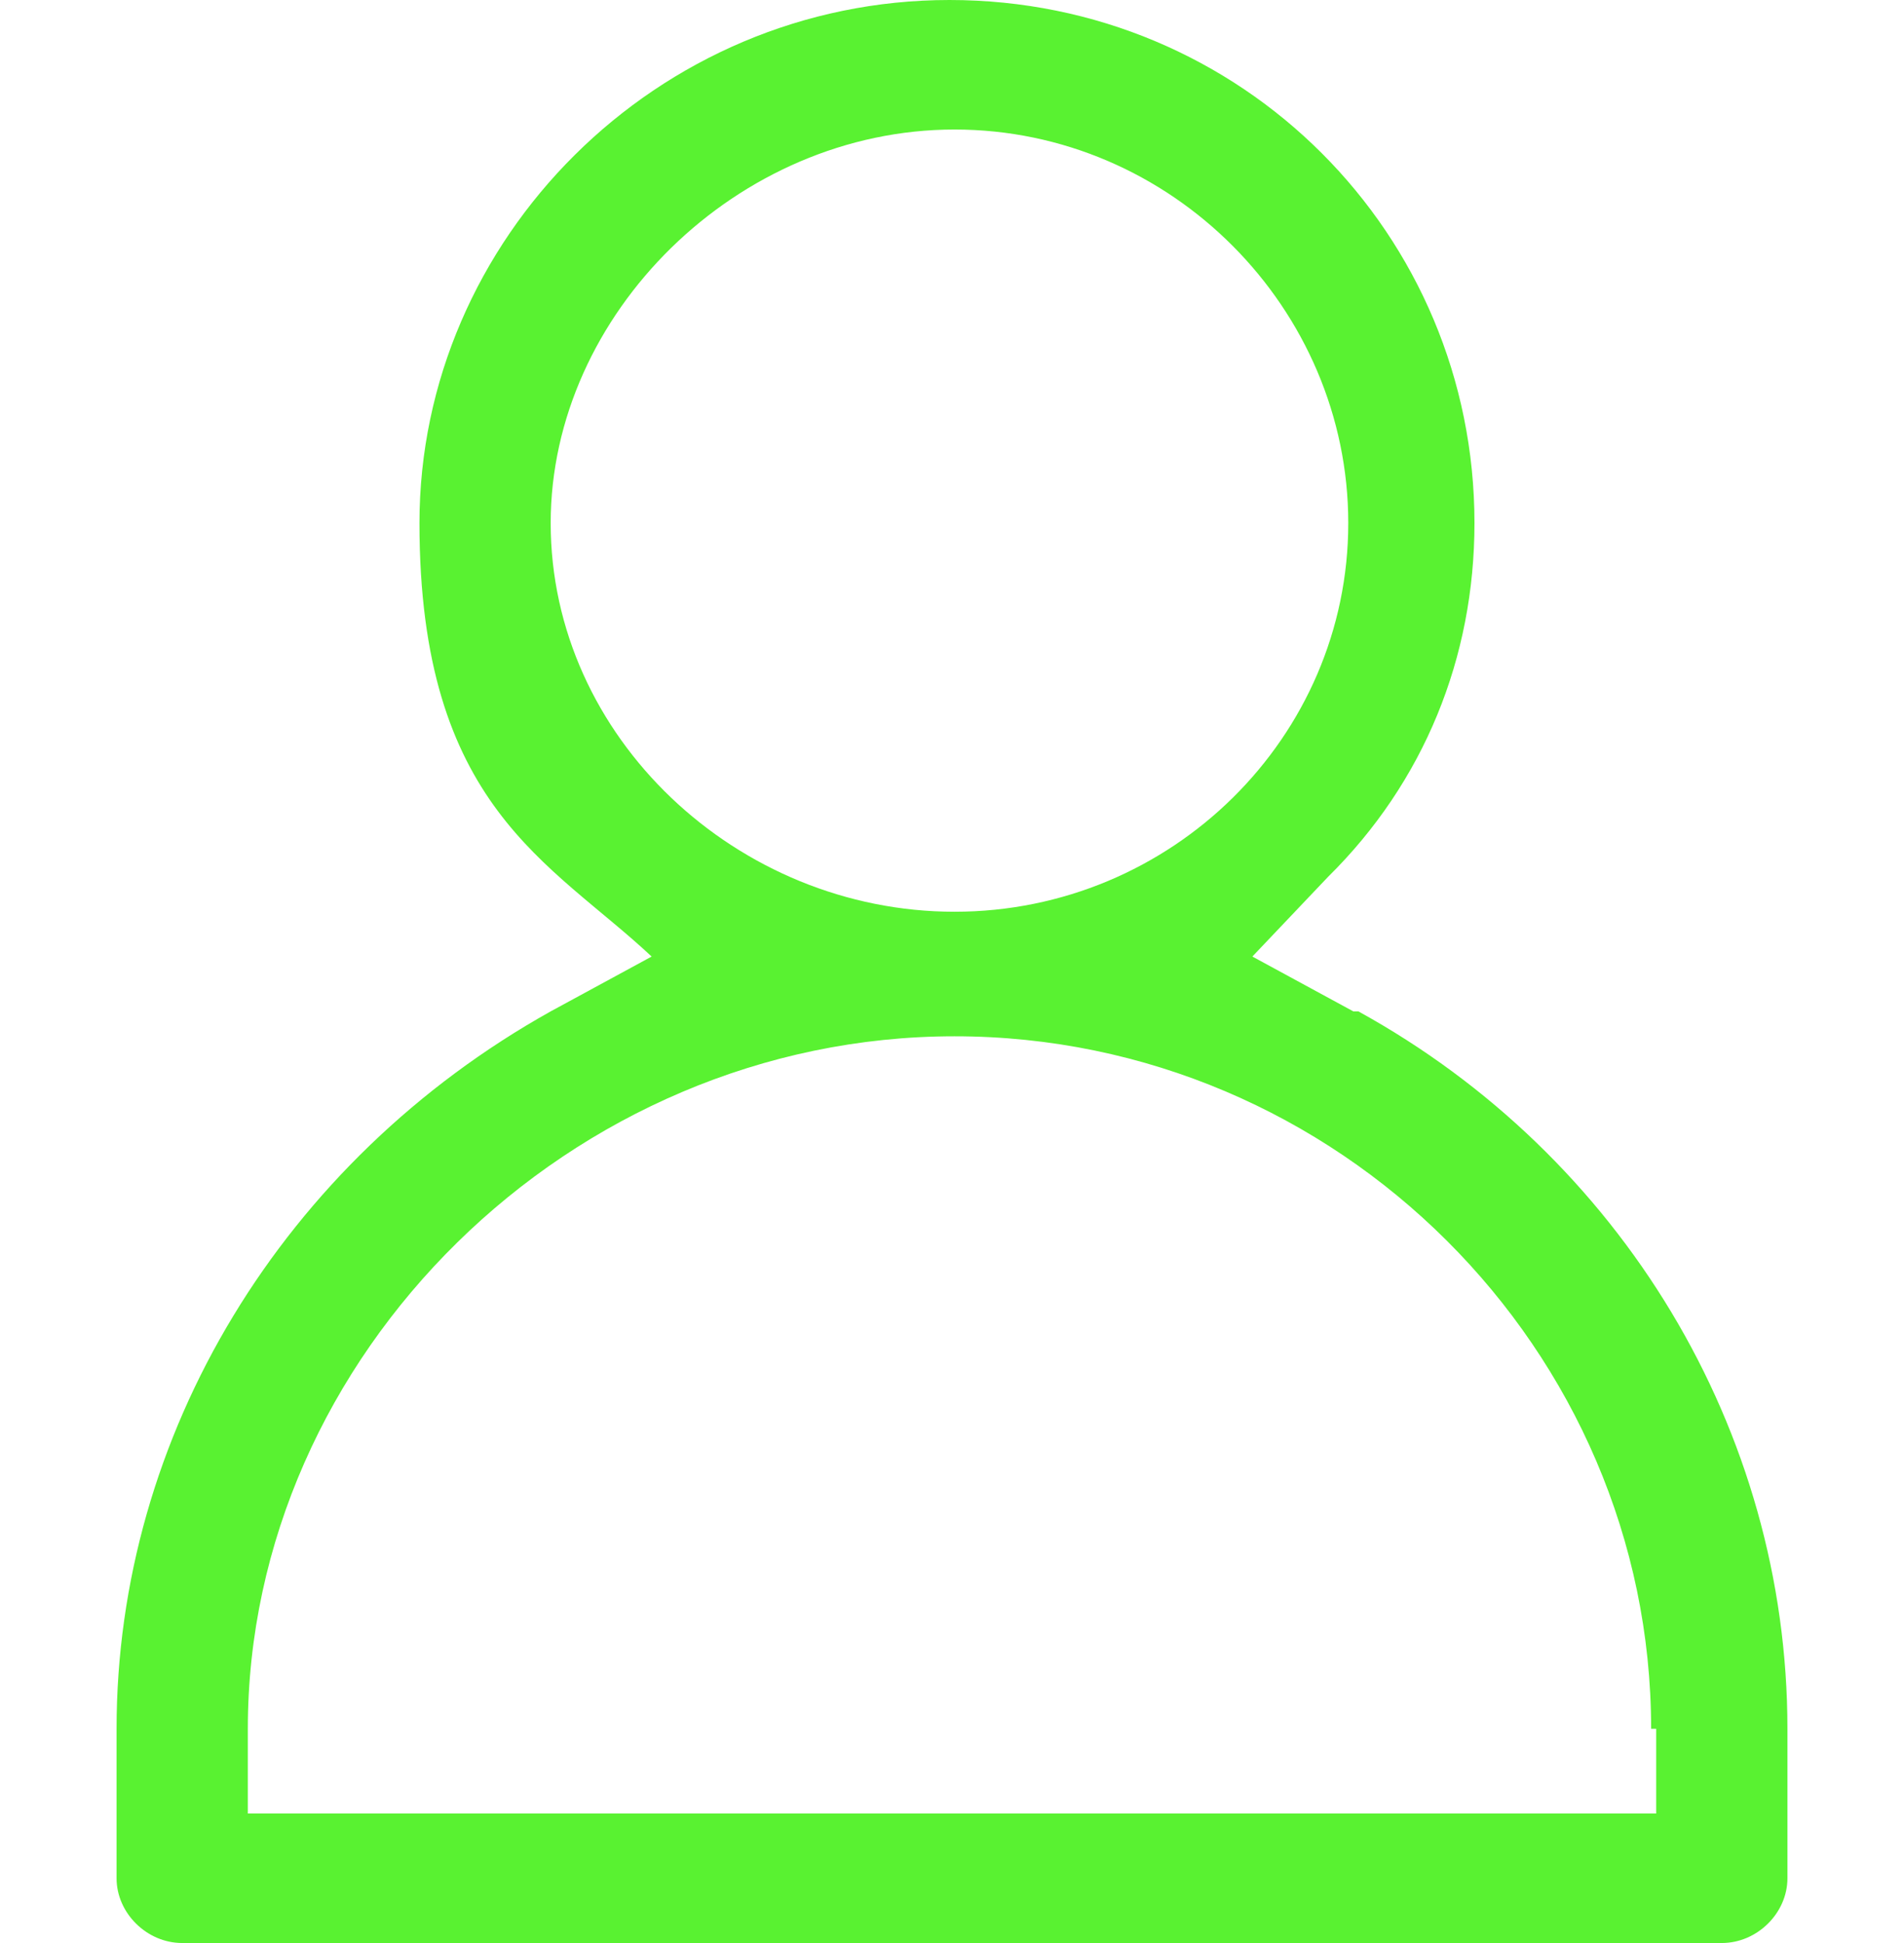 <svg width="49" height="50" viewBox="0 0 49 50" fill="none" xmlns="http://www.w3.org/2000/svg">
<path d="M14.172 13.461C14.172 8.077 18.979 3.333 24.565 3.333C30.151 3.333 34.698 7.949 34.698 13.461C34.698 18.974 30.151 23.462 24.565 23.462C18.979 23.462 14.172 18.974 14.172 13.461ZM42.622 44.487V46.667H6.378V44.487C6.378 34.872 14.692 26.667 24.565 26.667C34.438 26.667 42.492 34.744 42.492 44.487H42.622ZM34.828 26.026L32.23 24.615L34.178 22.564C36.647 20.128 37.946 16.923 37.946 13.461C37.946 6.026 31.97 0 24.435 0C16.9 0 10.795 6.154 10.795 13.461C10.795 20.769 14.172 22.18 16.77 24.615L14.172 26.026C7.287 29.872 3 36.923 3 44.487V48.333C3 49.231 3.779 50 4.689 50H44.311C45.221 50 46 49.231 46 48.333V44.487C46 36.795 41.713 29.744 34.958 26.026H34.828Z" fill="#59F231"/>
</svg>
